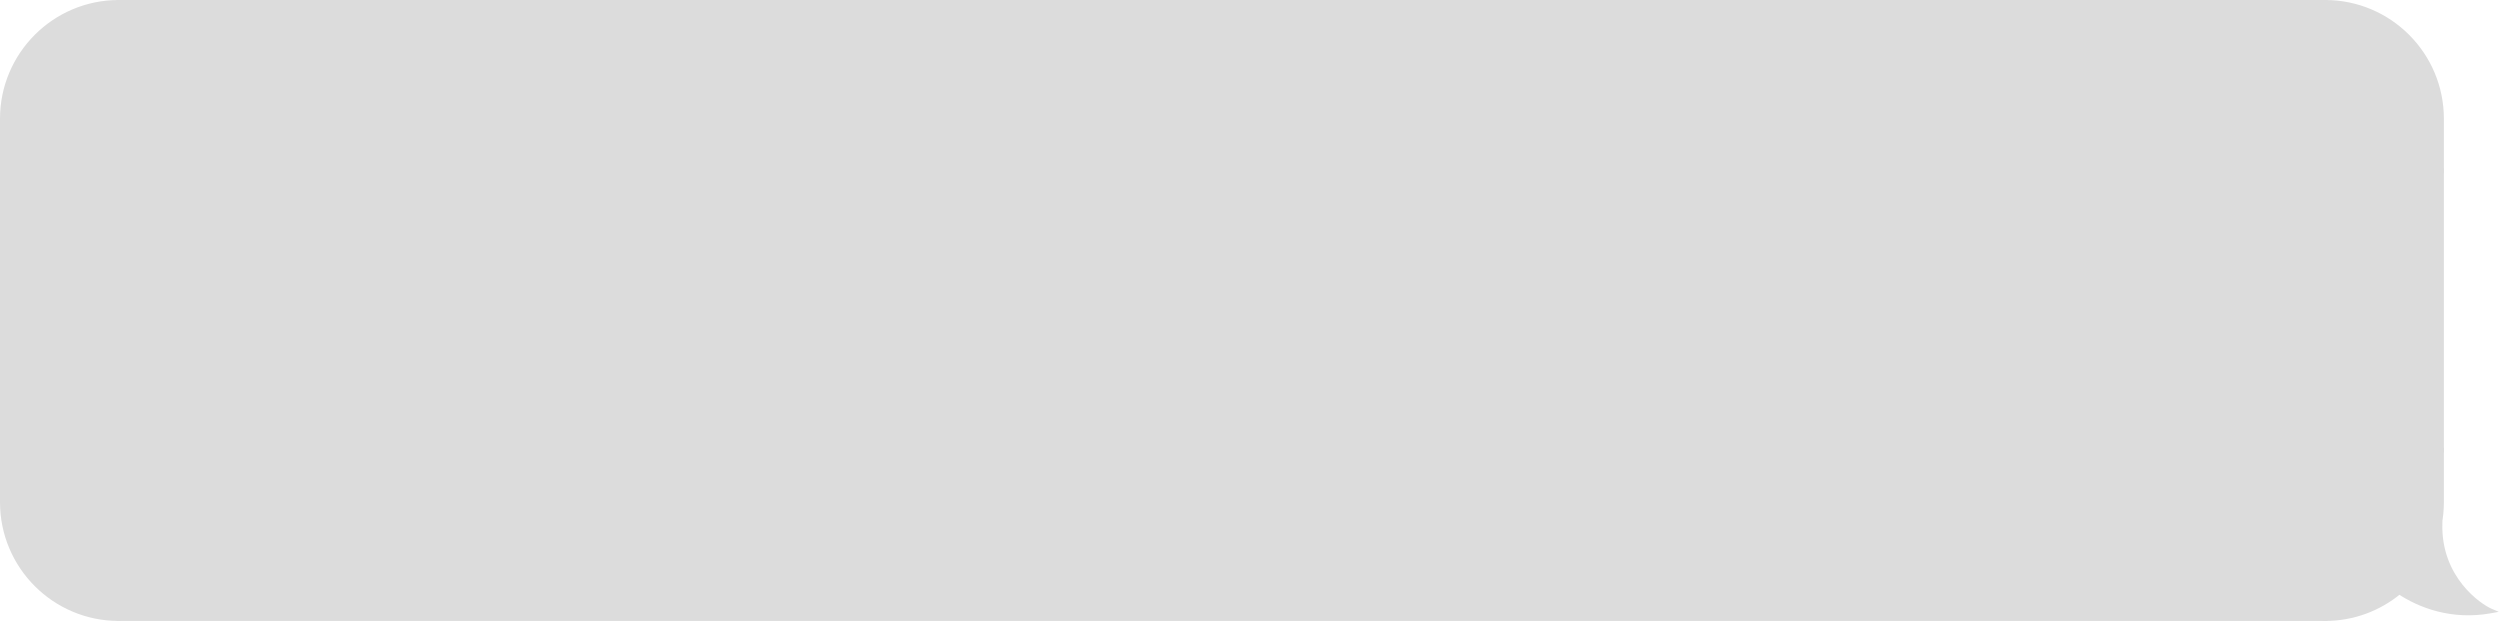 <?xml version="1.0" encoding="UTF-8"?> <svg xmlns="http://www.w3.org/2000/svg" width="422" height="105" viewBox="0 0 422 105" fill="none"><path d="M0.402 20.056C0.402 9.202 9.201 0.403 20.055 0.403V0.403V28.848H0.402V20.056Z" fill="#DCDCDC" stroke="#DCDCDC" stroke-width="0.806"></path><rect x="0.402" y="28.848" width="19.653" height="47.121" fill="#DCDCDC" stroke="#DCDCDC" stroke-width="0.806"></rect><path d="M0.402 84.761C0.402 95.615 9.201 104.414 20.055 104.414V104.414V75.969H0.402V84.761Z" fill="#DCDCDC" stroke="#DCDCDC" stroke-width="0.806"></path><rect x="20.055" y="0.403" width="372.418" height="104.011" fill="#DCDCDC"></rect><rect x="20.055" y="0.403" width="372.418" height="104.011" stroke="#DCDCDC" stroke-width="0.806"></rect><path d="M412.125 20.056C412.125 9.202 403.326 0.403 392.472 0.403V0.403V28.848H412.125V20.056Z" fill="#DCDCDC" stroke="#DCDCDC" stroke-width="0.806"></path><rect width="19.653" height="47.121" transform="matrix(-1 0 0 1 412.125 28.848)" fill="#DCDCDC" stroke="#DCDCDC" stroke-width="0.806"></rect><path d="M392.473 75.969V104.414C397.233 104.414 401.597 102.721 404.998 99.905C408.39 102.165 413.83 104.315 420.402 103.12C418.592 102.344 411.611 97.69 411.869 88.381C411.837 88.424 411.802 88.465 411.768 88.507C412.002 87.294 412.125 86.042 412.125 84.761V75.969H392.473Z" fill="#DCDCDC"></path><path d="M392.473 75.969H392.07V75.566H392.473V75.969ZM392.473 104.414L392.473 104.817L392.07 104.817V104.414H392.473ZM404.998 99.905L404.741 99.595L404.972 99.404L405.221 99.57L404.998 99.905ZM420.402 103.12L420.561 102.75L421.791 103.277L420.474 103.517L420.402 103.12ZM411.869 88.381L411.543 88.144L412.308 87.092L412.272 88.392L411.869 88.381ZM411.768 88.507L412.078 88.764L411.372 88.43L411.768 88.507ZM412.125 75.969V75.566H412.528V75.969H412.125ZM392.473 75.969H392.876V104.414H392.473H392.07V75.969H392.473ZM392.473 104.414L392.473 104.011C397.135 104.011 401.41 102.353 404.741 99.595L404.998 99.905L405.255 100.216C401.785 103.089 397.33 104.817 392.473 104.817L392.473 104.414ZM404.998 99.905L405.221 99.57C408.551 101.789 413.886 103.895 420.33 102.724L420.402 103.12L420.474 103.517C413.773 104.735 408.229 102.542 404.775 100.241L404.998 99.905ZM420.402 103.12L420.244 103.49C419.277 103.076 417.026 101.678 415.045 99.202C413.057 96.717 411.334 93.135 411.466 88.37L411.869 88.381L412.272 88.392C412.146 92.935 413.784 96.336 415.675 98.699C417.573 101.072 419.718 102.388 420.561 102.75L420.402 103.12ZM411.869 88.381L412.195 88.618C412.154 88.675 412.104 88.732 412.078 88.764L411.768 88.507L411.457 88.25C411.5 88.198 411.521 88.174 411.543 88.144L411.869 88.381ZM411.768 88.507L411.372 88.43C411.601 87.243 411.722 86.016 411.722 84.761H412.125H412.528C412.528 86.068 412.402 87.346 412.163 88.583L411.768 88.507ZM412.125 84.761H411.722V75.969H412.125H412.528V84.761H412.125ZM412.125 75.969V76.372H392.473V75.969V75.566H412.125V75.969Z" fill="#DCDCDC"></path></svg> 